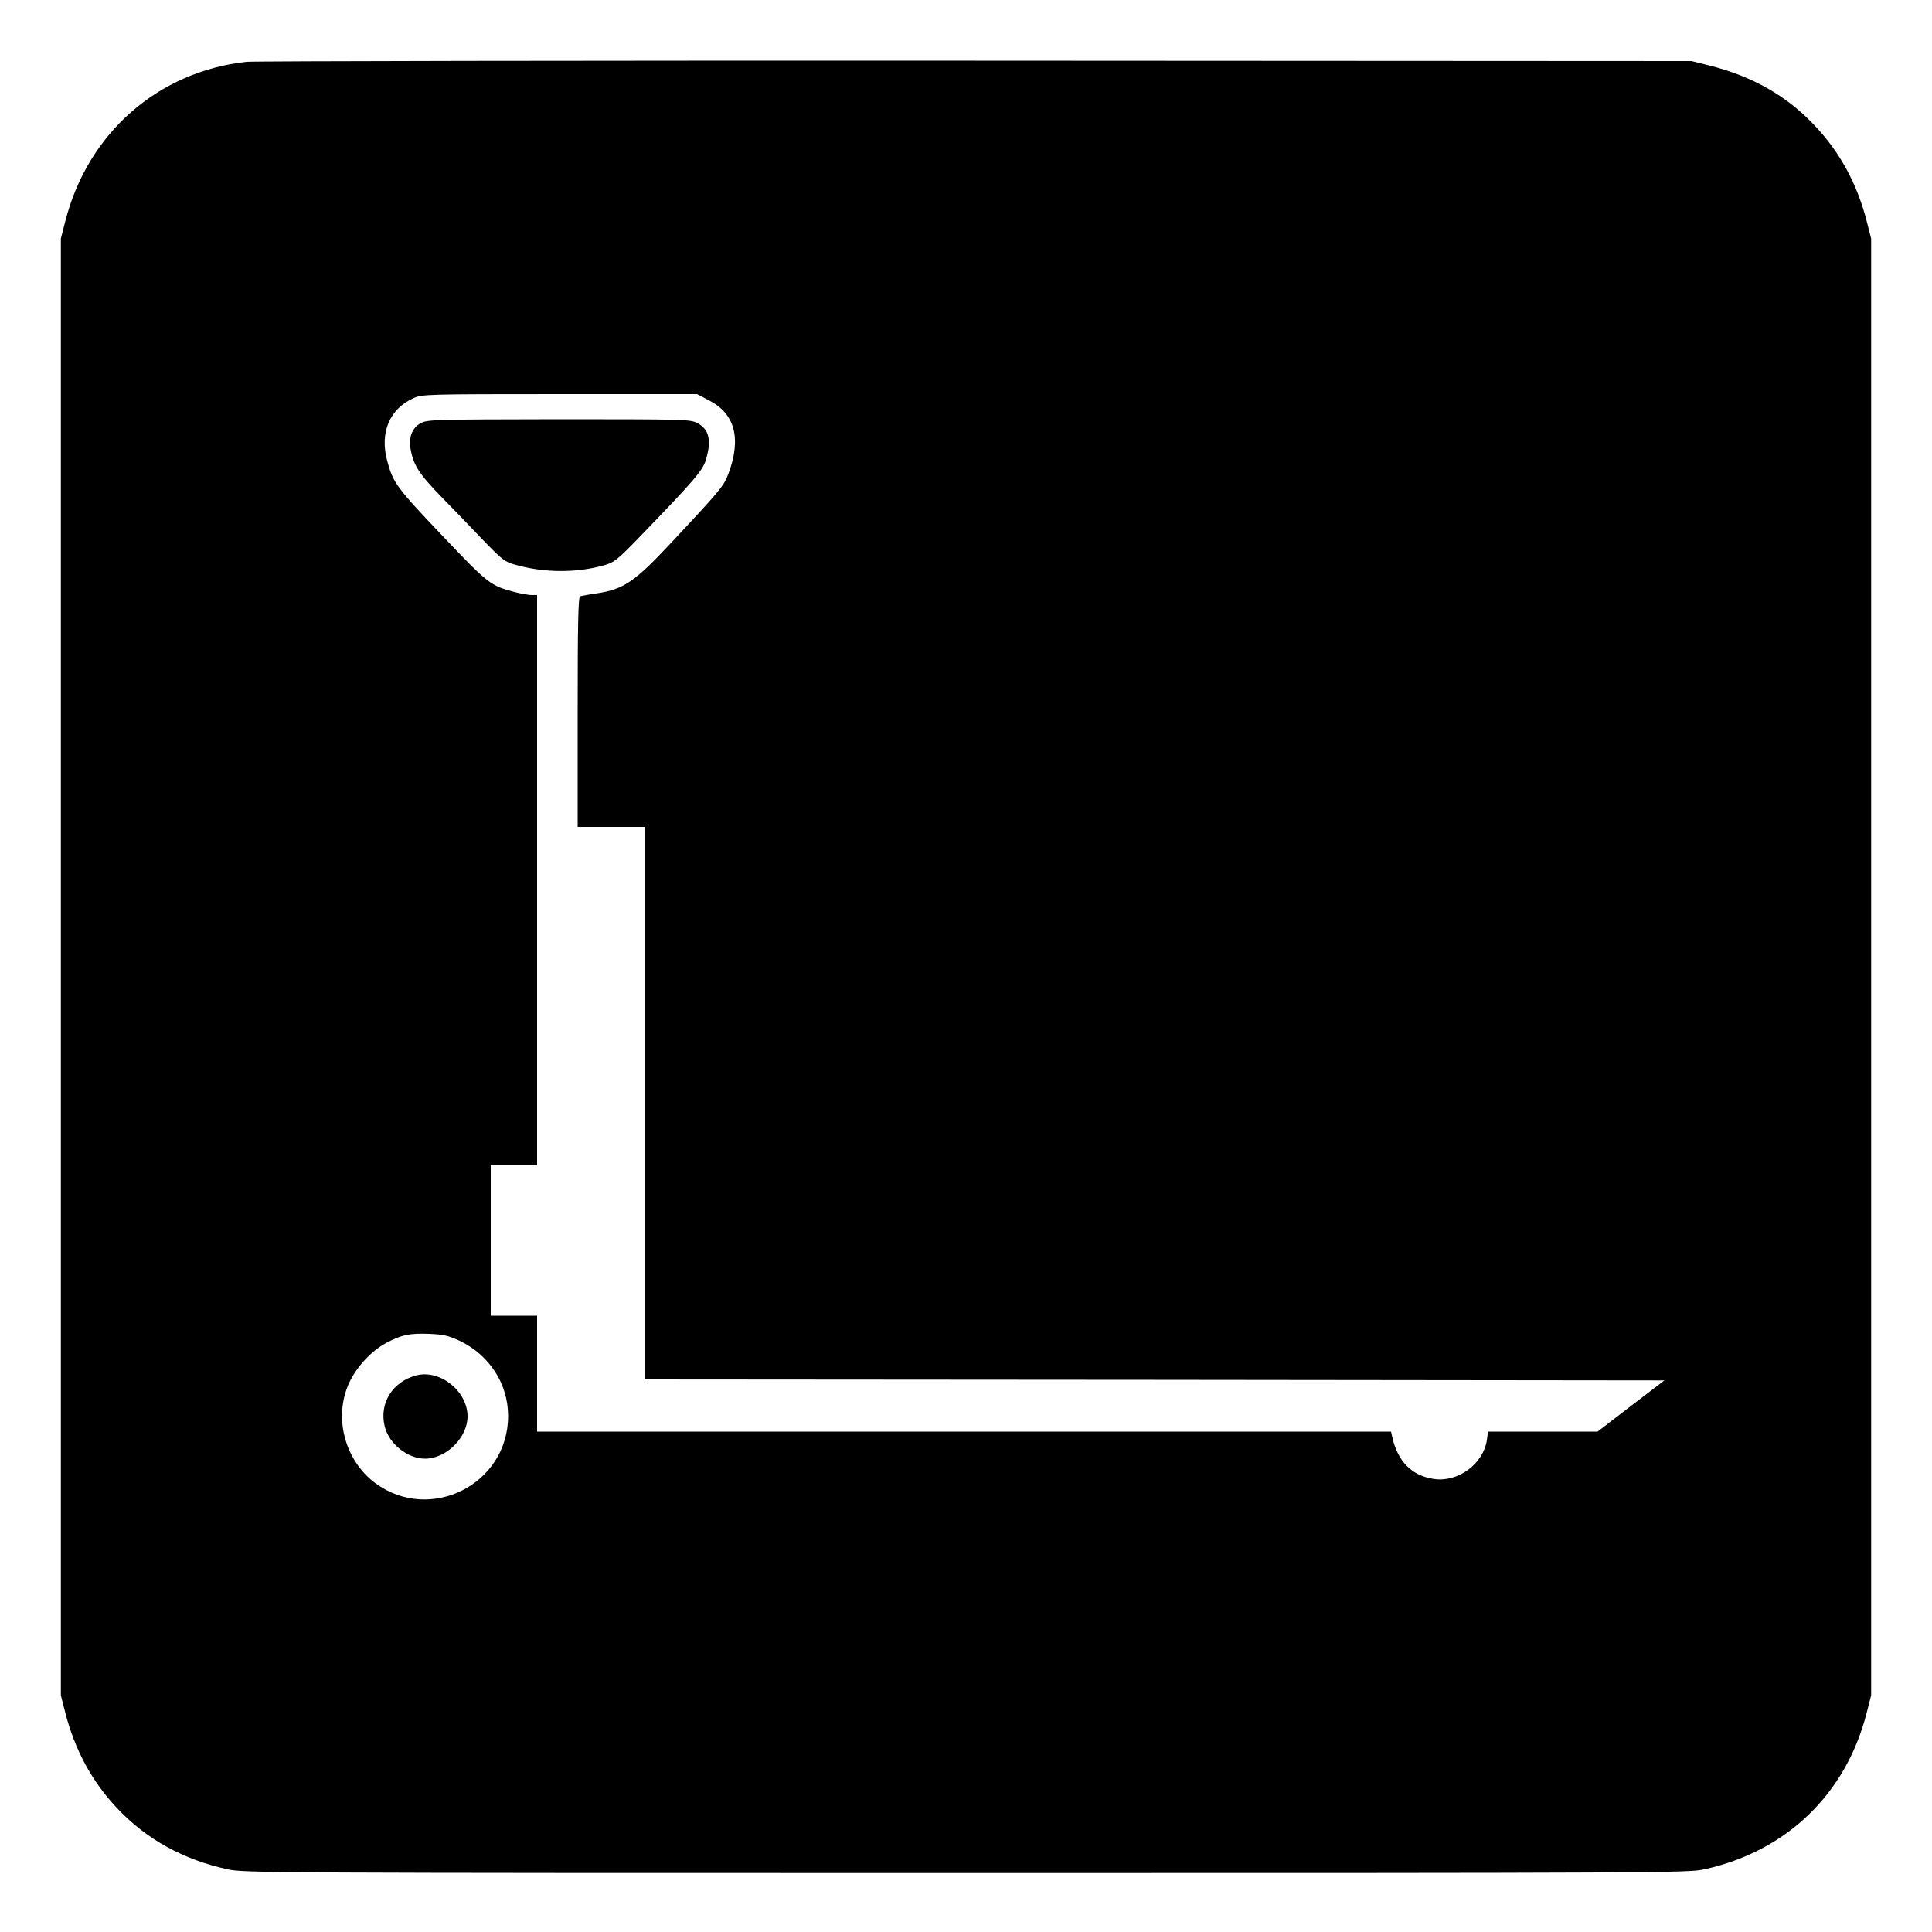 <?xml version="1.0" standalone="no"?>
<!DOCTYPE svg PUBLIC "-//W3C//DTD SVG 20010904//EN"
 "http://www.w3.org/TR/2001/REC-SVG-20010904/DTD/svg10.dtd">
<svg version="1.0" xmlns="http://www.w3.org/2000/svg"
 width="1000pt" height="1000pt" viewBox="0 0 1000 1000"
 preserveAspectRatio="xMidYMid meet">
<g transform="translate(0,1000) scale(0.1,-0.1)"
fill="#000000" stroke="none">
<path d="M1275 9680 c-459 -51 -821 -370 -937 -825 l-23 -90 0 -3770 0 -3770
23 -90 c49 -192 138 -356 267 -493 152 -162 344 -268 575 -318 82 -18 216 -19
3820 -19 3604 0 3738 1 3820 19 427 93 735 390 842 811 l23 90 0 3770 0 3770
-23 90 c-49 192 -138 356 -267 493 -147 157 -325 258 -555 315 l-85 21 -3705
2 c-2038 1 -3736 -2 -3775 -6z m2396 -1753 c134 -69 167 -198 99 -380 -24 -63
-40 -83 -308 -369 -177 -189 -237 -229 -372 -249 -41 -6 -81 -13 -87 -15 -10
-3 -13 -131 -13 -599 l0 -595 175 0 175 0 0 -1430 0 -1430 2637 -2 2638 -3
-173 -132 -173 -133 -283 0 -284 0 -6 -44 c-19 -124 -150 -220 -275 -201 -114
17 -187 91 -215 218 l-6 27 -2210 0 -2210 0 0 300 0 300 -120 0 -120 0 0 390
0 390 120 0 120 0 0 1475 0 1475 -28 0 c-15 0 -54 7 -86 15 -128 34 -137 40
-379 295 -235 247 -253 272 -283 385 -39 146 12 268 136 324 44 20 63 21 757
21 l711 0 63 -33z m-1294 -4866 c155 -73 253 -223 253 -390 0 -353 -402 -557
-687 -348 -160 119 -218 343 -135 521 39 83 115 164 191 205 79 42 121 51 223
47 72 -3 98 -9 155 -35z"/>
<path d="M2178 7810 c-44 -24 -63 -71 -53 -133 14 -83 43 -129 158 -247 62
-63 160 -165 218 -226 99 -102 111 -112 166 -127 151 -43 319 -43 463 -2 50
15 66 28 173 138 290 300 335 352 351 408 30 101 16 158 -46 190 -36 18 -66
19 -715 19 -651 -1 -679 -2 -715 -20z"/>
<path d="M2155 2881 c-123 -32 -193 -144 -164 -263 21 -90 118 -168 209 -168
110 0 220 109 220 219 0 130 -142 244 -265 212z"/>
</g>
</svg>
